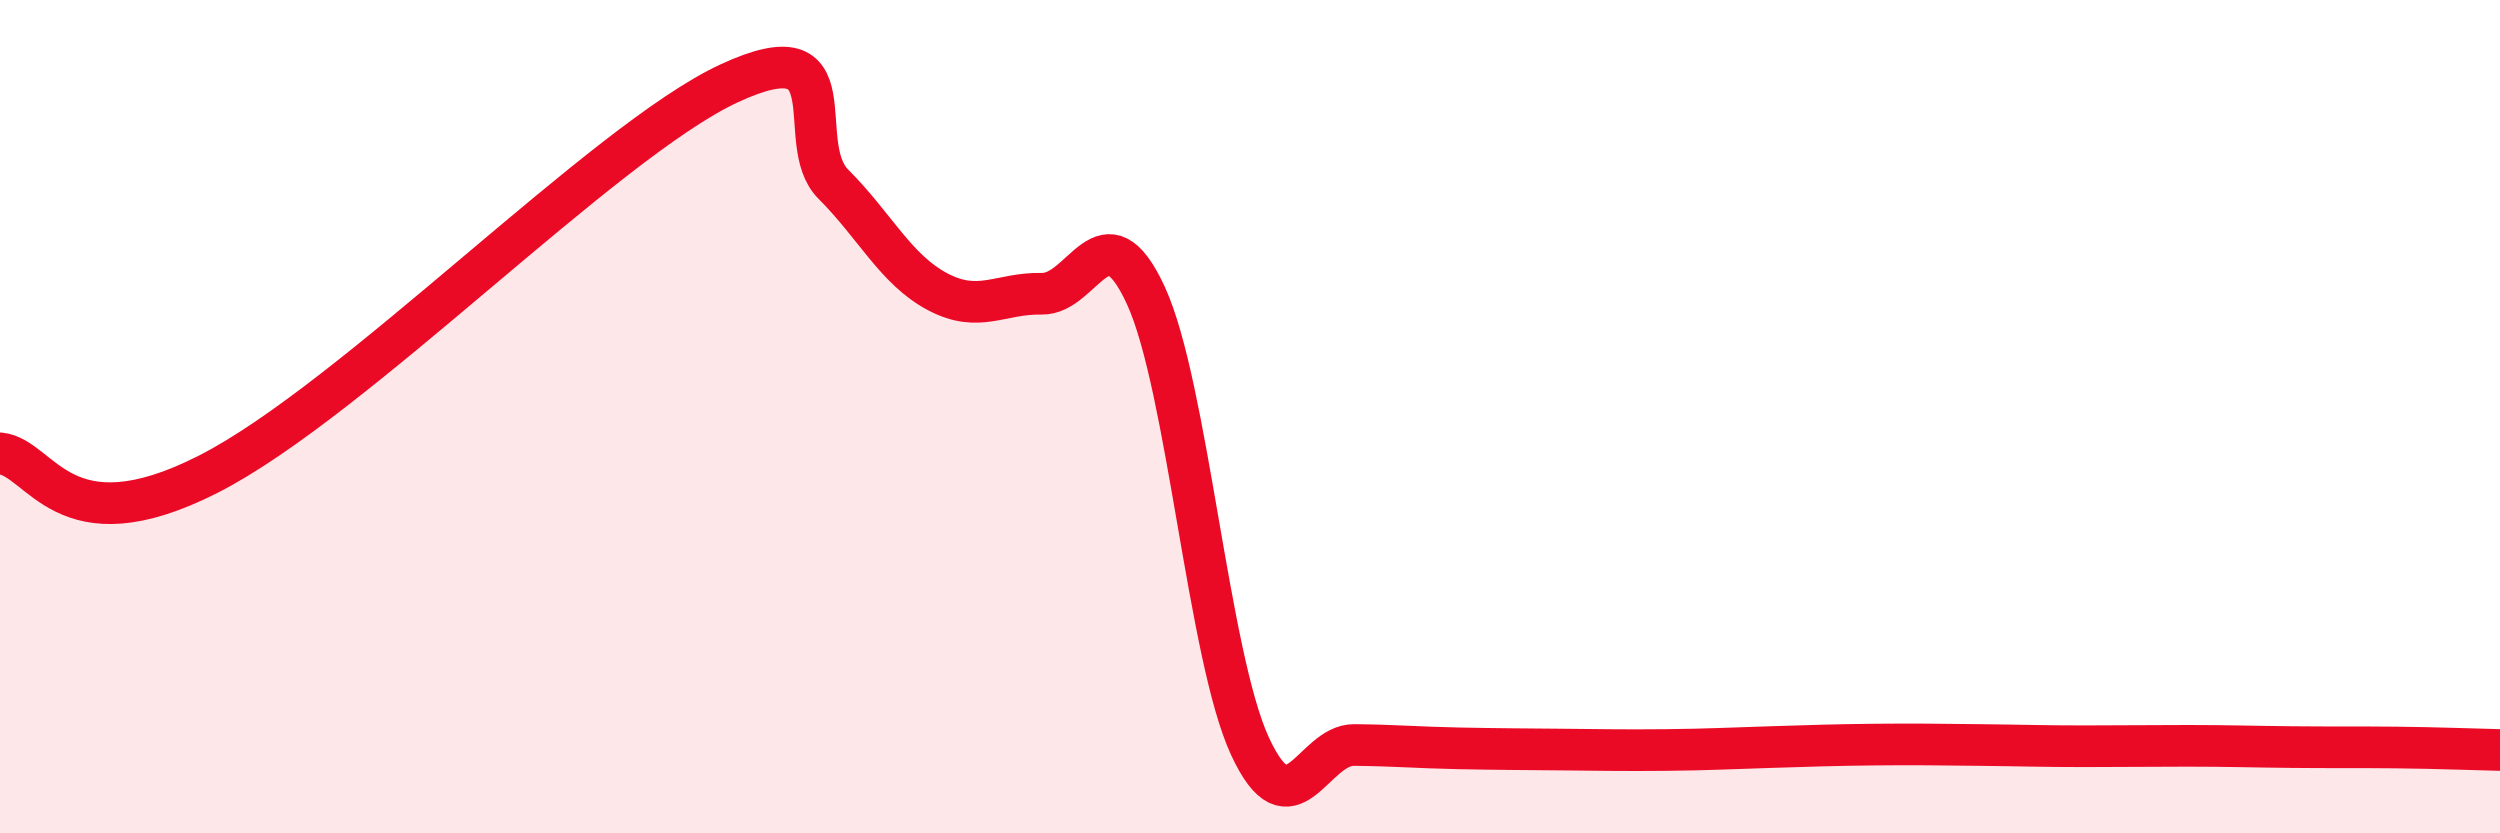 
    <svg width="60" height="20" viewBox="0 0 60 20" xmlns="http://www.w3.org/2000/svg">
      <path
        d="M 0,10.88 C 1,10.98 1.5,13.16 5,11.38 C 8.5,9.6 14.5,3.39 17.5,2 C 20.5,0.61 19,3.42 20,4.42 C 21,5.42 21.5,6.47 22.5,7 C 23.5,7.53 24,7.03 25,7.05 C 26,7.07 26.5,4.92 27.5,7.09 C 28.5,9.26 29,15.75 30,17.91 C 31,20.07 31.5,17.87 32.5,17.88 C 33.5,17.89 34,17.94 35,17.96 C 36,17.98 36.5,17.98 37.5,17.99 C 38.5,18 39,18.01 40,18 C 41,17.99 41.5,17.96 42.5,17.93 C 43.5,17.9 44,17.88 45,17.87 C 46,17.86 46.5,17.87 47.5,17.88 C 48.5,17.89 49,17.91 50,17.91 C 51,17.91 51.5,17.9 52.5,17.9 C 53.5,17.9 54,17.92 55,17.93 C 56,17.94 56.5,17.93 57.5,17.94 C 58.5,17.95 59.5,17.99 60,18L60 20L0 20Z"
        fill="#EB0A25"
        opacity="0.1"
        stroke-linecap="round"
        stroke-linejoin="round"
      />
      <path
        d="M 0,10.88 C 1,10.98 1.5,13.16 5,11.38 C 8.5,9.6 14.5,3.39 17.5,2 C 20.5,0.61 19,3.42 20,4.42 C 21,5.42 21.5,6.47 22.5,7 C 23.5,7.53 24,7.03 25,7.05 C 26,7.07 26.5,4.92 27.5,7.09 C 28.5,9.26 29,15.75 30,17.91 C 31,20.07 31.5,17.87 32.5,17.88 C 33.5,17.89 34,17.94 35,17.96 C 36,17.98 36.5,17.98 37.5,17.99 C 38.5,18 39,18.01 40,18 C 41,17.99 41.5,17.96 42.5,17.93 C 43.5,17.9 44,17.88 45,17.87 C 46,17.86 46.5,17.87 47.5,17.88 C 48.5,17.89 49,17.91 50,17.91 C 51,17.91 51.5,17.9 52.5,17.9 C 53.5,17.9 54,17.92 55,17.93 C 56,17.94 56.5,17.93 57.5,17.94 C 58.5,17.95 59.5,17.99 60,18"
        stroke="#EB0A25"
        stroke-width="1"
        fill="none"
        stroke-linecap="round"
        stroke-linejoin="round"
      />
    </svg>
  